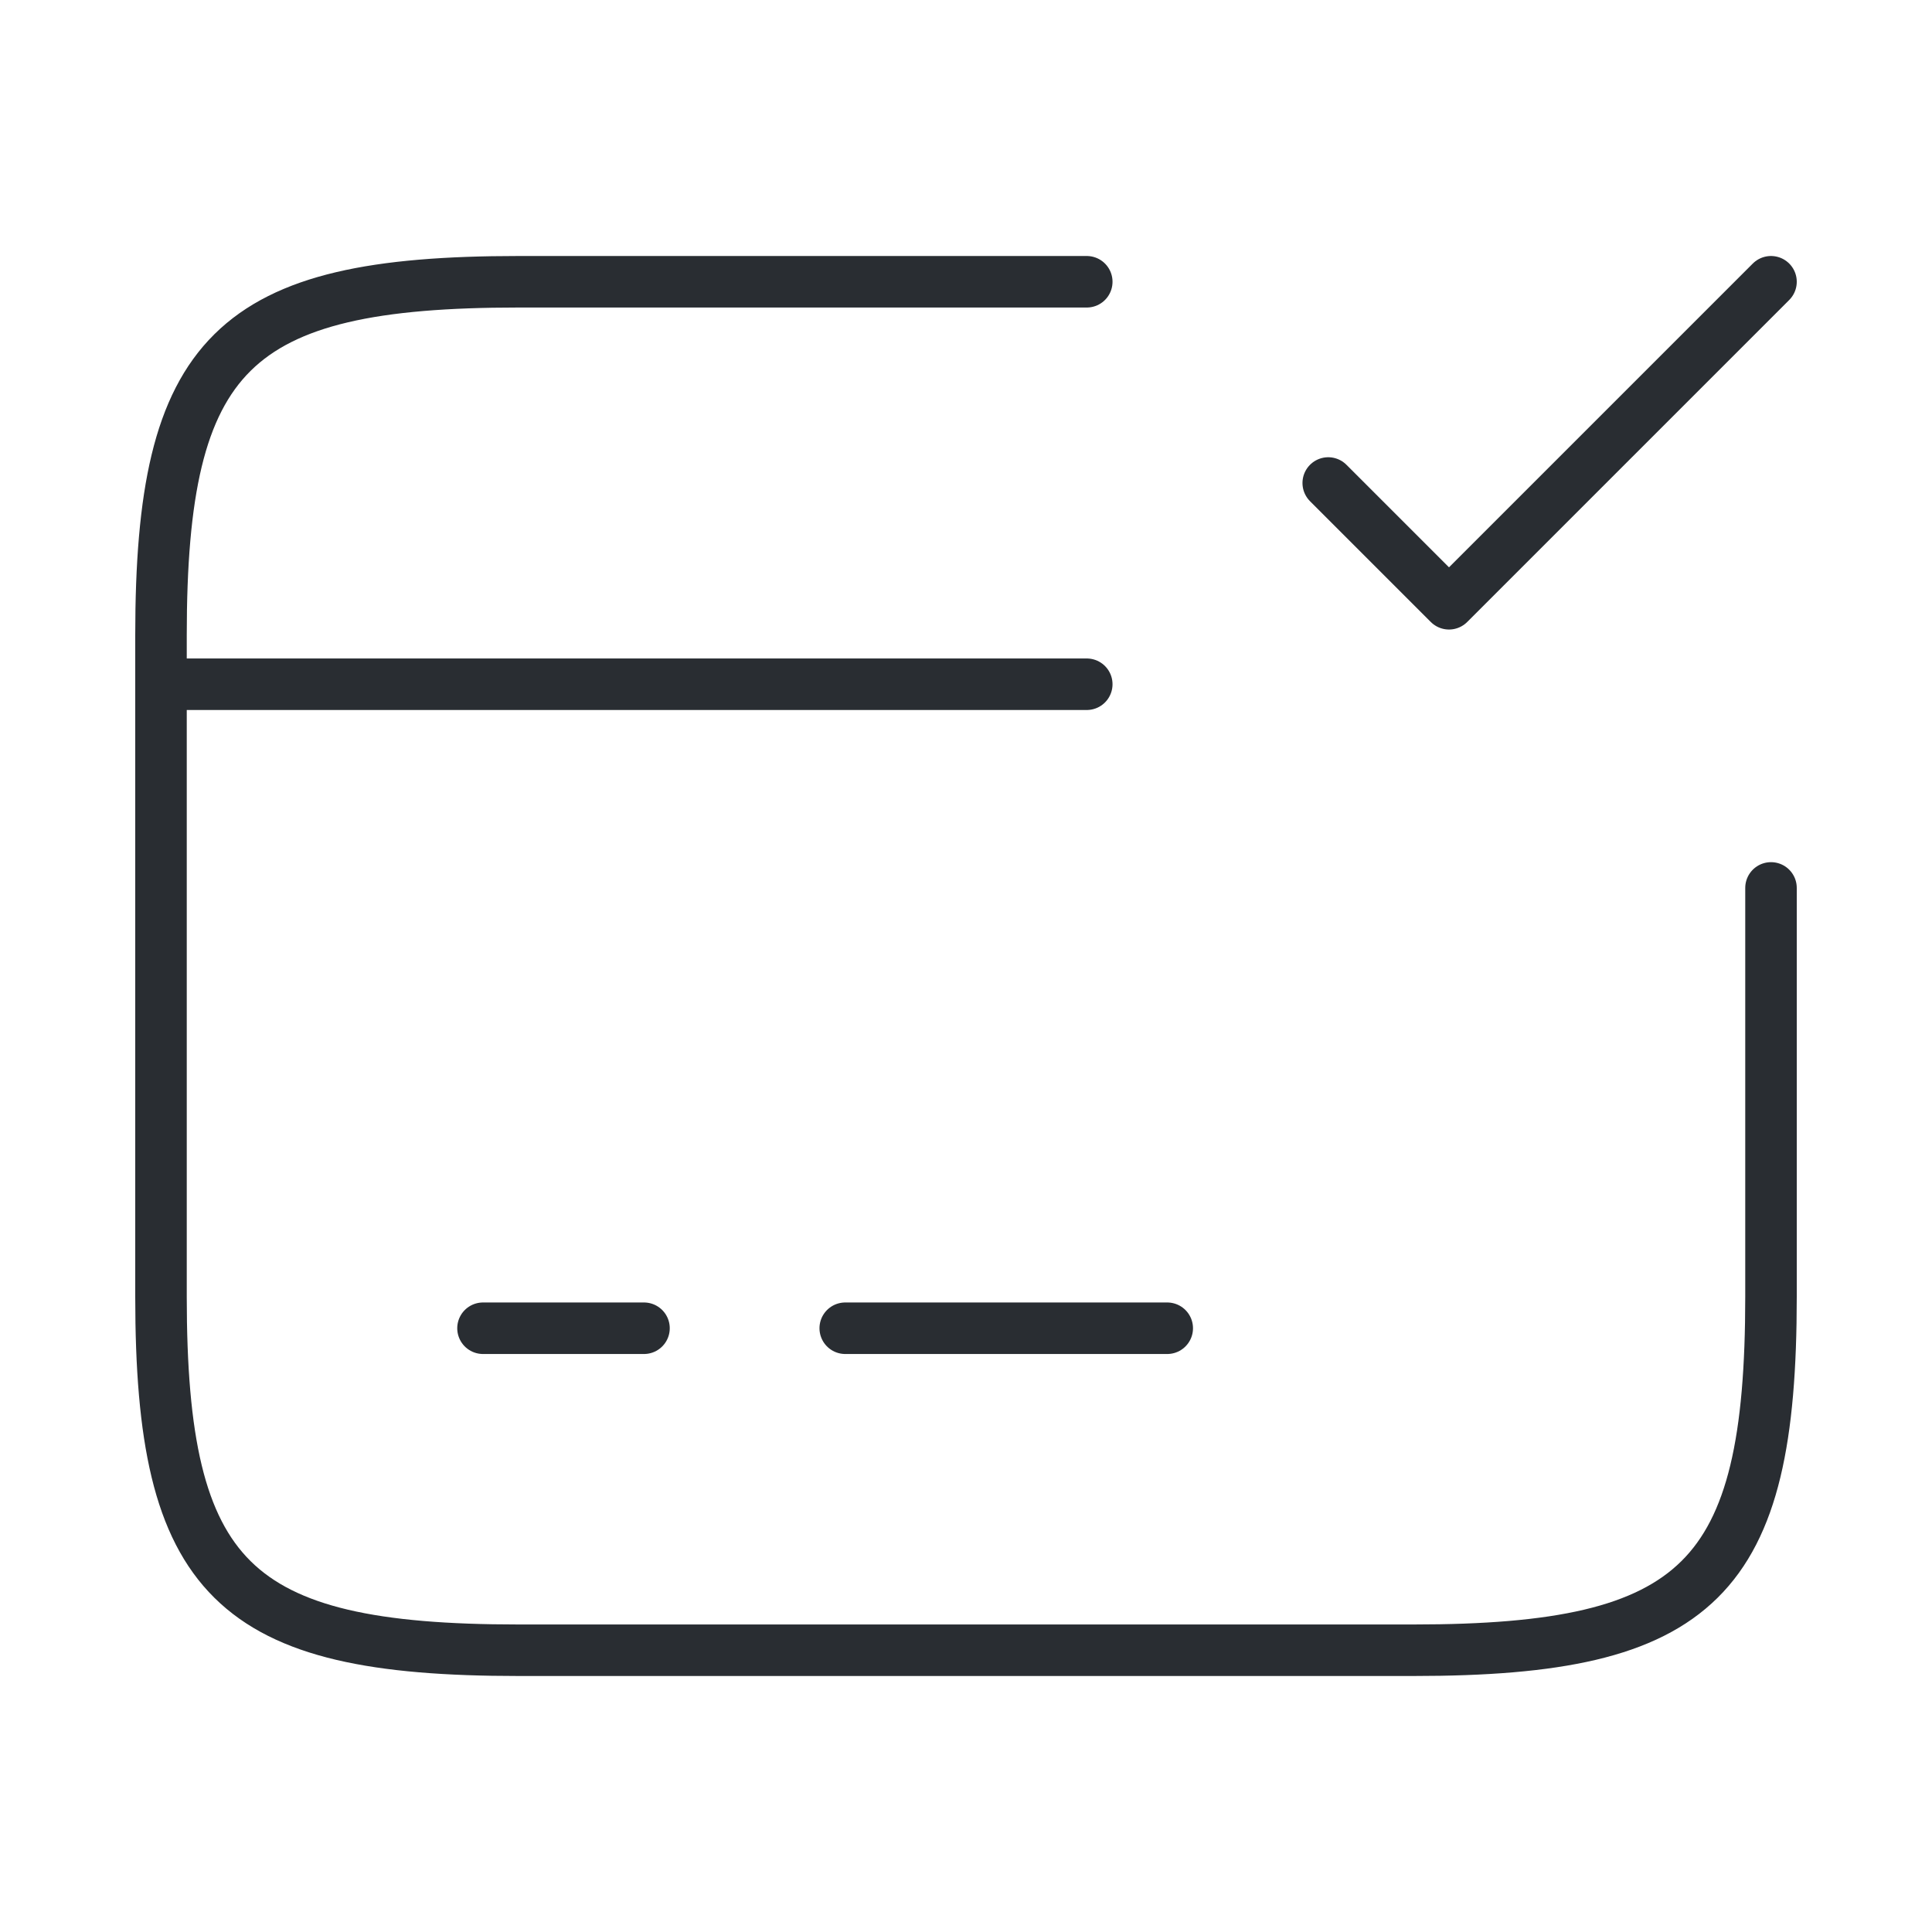 <?xml version="1.0" encoding="UTF-8"?> <svg xmlns="http://www.w3.org/2000/svg" width="75" height="75" viewBox="0 0 75 75" fill="none"> <path d="M6.25 26.562H42.188" stroke="#292D32" stroke-width="2" stroke-miterlimit="10" stroke-linecap="round" stroke-linejoin="round"></path> <path d="M18.75 51.562H25" stroke="#292D32" stroke-width="2" stroke-miterlimit="10" stroke-linecap="round" stroke-linejoin="round"></path> <path d="M32.812 51.562H45.312" stroke="#292D32" stroke-width="2" stroke-miterlimit="10" stroke-linecap="round" stroke-linejoin="round"></path> <path d="M68.75 34.469V50.344C68.75 61.312 65.969 64.062 54.875 64.062H20.125C9.031 64.062 6.25 61.312 6.25 50.344V24.656C6.25 13.688 9.031 10.938 20.125 10.938H42.188" stroke="#292D32" stroke-width="2" stroke-linecap="round" stroke-linejoin="round"></path> <path d="M51.562 18.75L56.25 23.438L68.75 10.938" stroke="#292D32" stroke-width="2" stroke-linecap="round" stroke-linejoin="round"></path> </svg> 